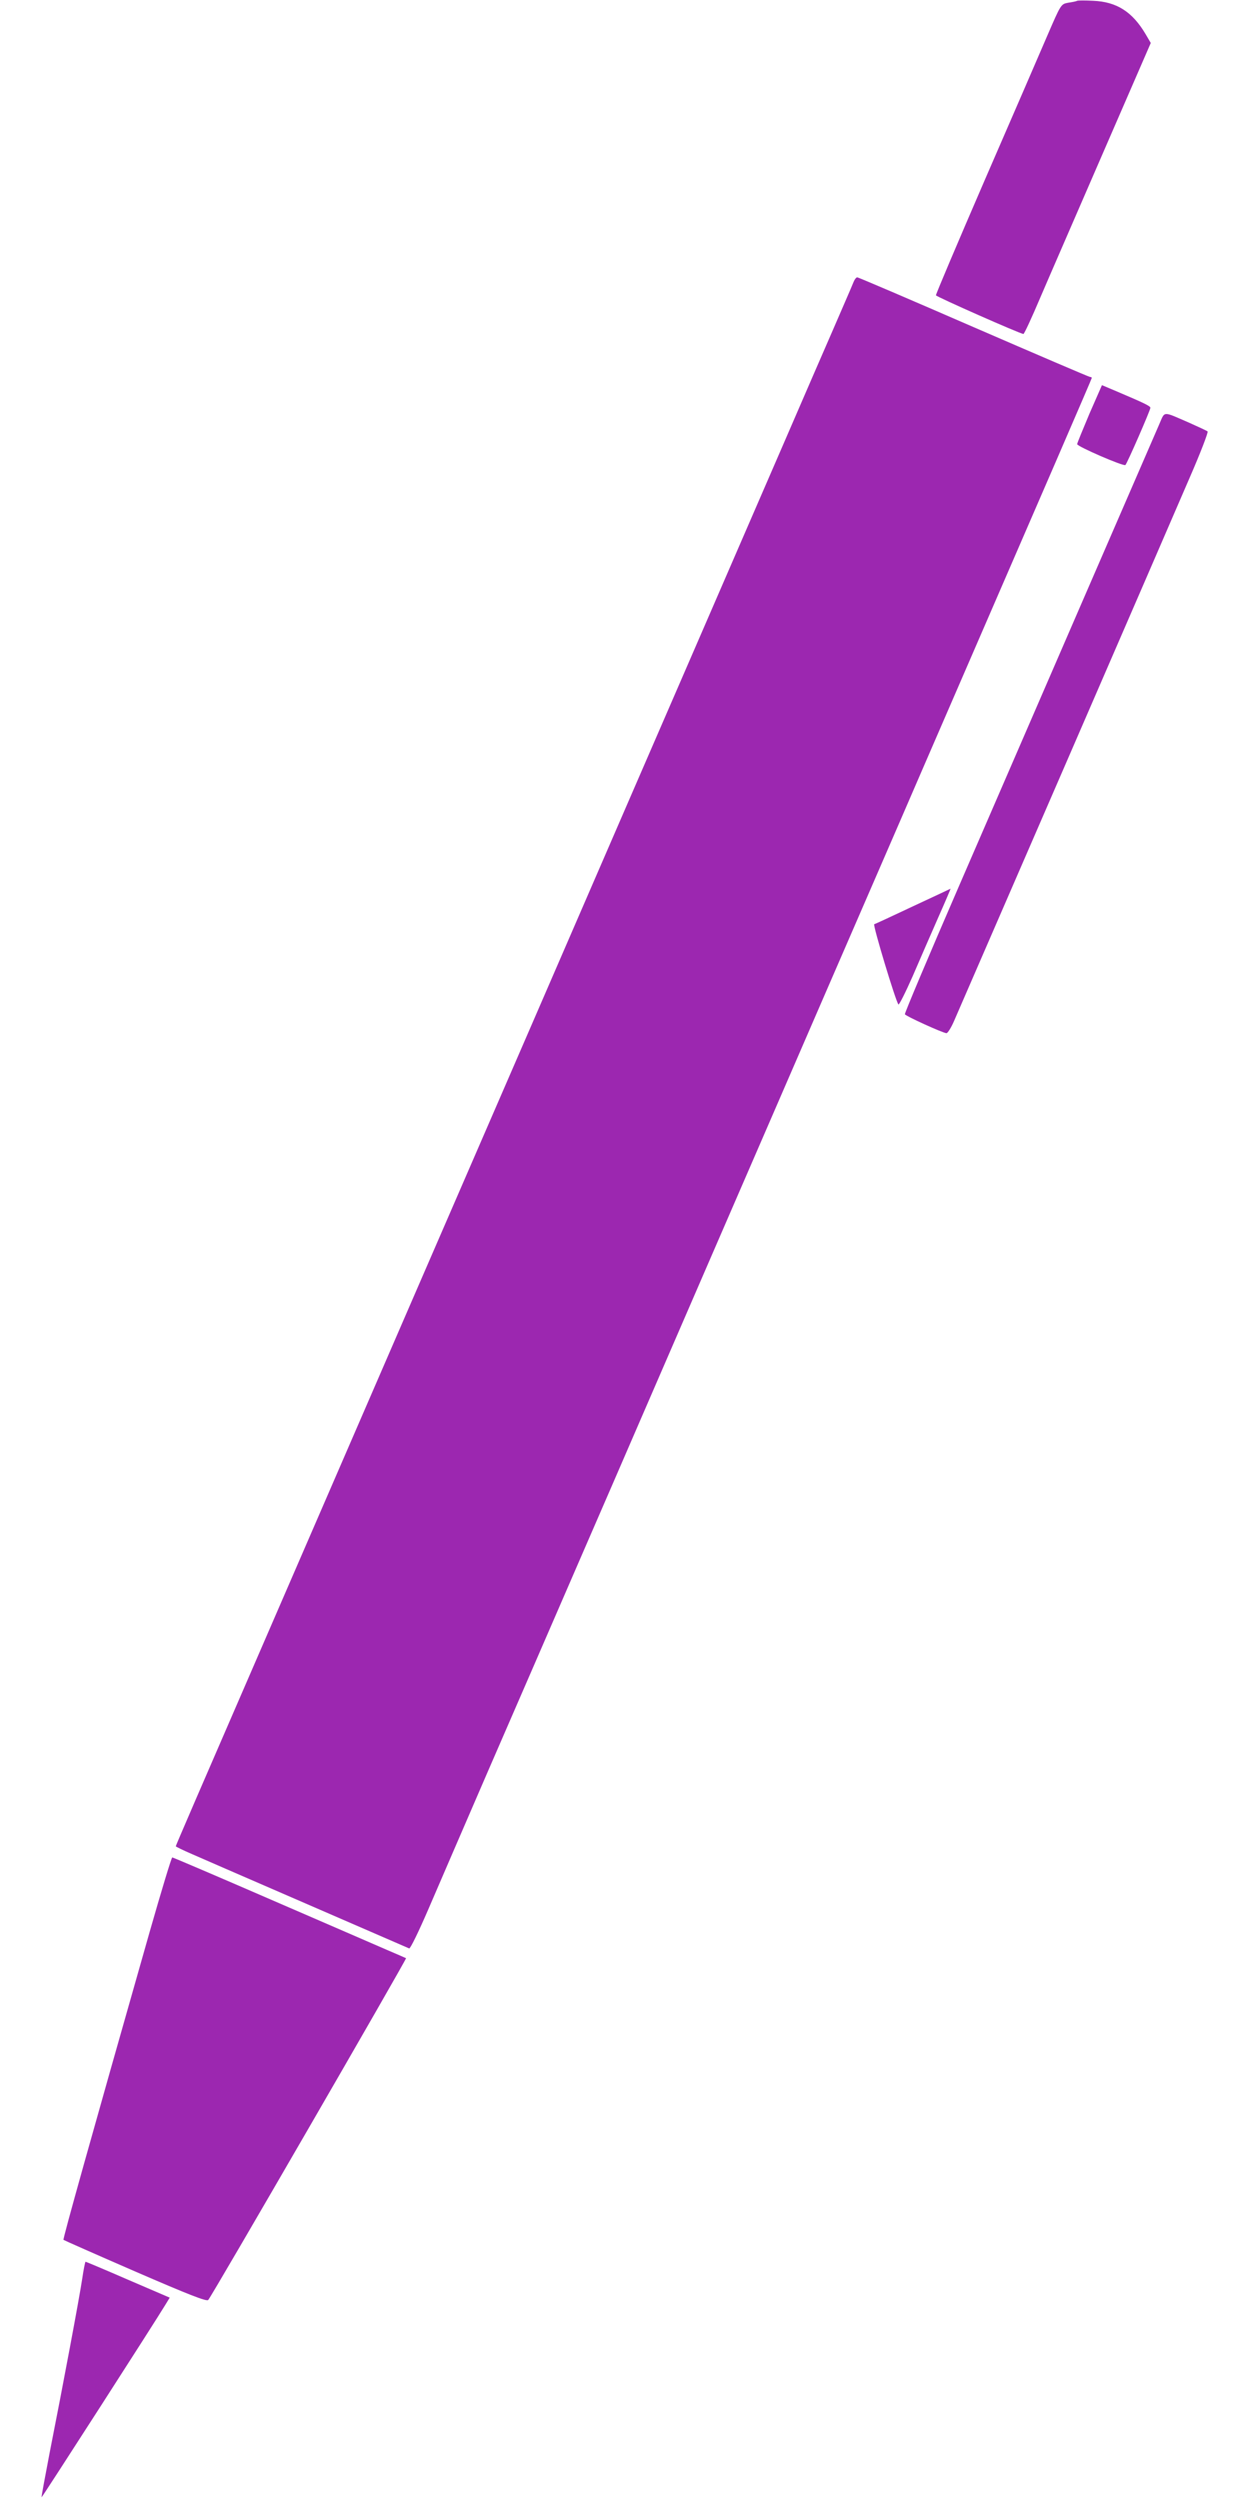 <?xml version="1.0" standalone="no"?>
<!DOCTYPE svg PUBLIC "-//W3C//DTD SVG 20010904//EN"
 "http://www.w3.org/TR/2001/REC-SVG-20010904/DTD/svg10.dtd">
<svg version="1.0" xmlns="http://www.w3.org/2000/svg"
 width="640pt" height="1280pt" viewBox="0 0 640 1280"
 preserveAspectRatio="xMidYMid meet">
<g transform="translate(0,1280) scale(0.1,-0.1)"
fill="#9c27b0" stroke="none">
<path d="M5515 12796 c-5 -3 -26 -7 -46 -10 -37 -7 -37 -7 -107 -169 -38 -89
-183 -423 -321 -741 -138 -319 -250 -583 -249 -588 3 -8 433 -198 448 -198 4
0 43 84 87 188 44 103 190 438 323 745 l242 557 -27 46 c-67 113 -147 165
-268 170 -40 2 -76 2 -82 0z"/>
<path d="M4371 11358 c-5 -13 -25 -59 -44 -103 -19 -44 -93 -215 -165 -380
-71 -165 -212 -489 -312 -720 -100 -231 -240 -553 -310 -715 -70 -162 -209
-482 -308 -710 -244 -564 -737 -1700 -1111 -2562 -170 -392 -472 -1089 -671
-1548 -453 -1044 -550 -1269 -550 -1273 0 -2 37 -20 83 -40 58 -26 924 -401
1112 -483 6 -2 49 87 97 198 48 112 187 433 308 713 122 281 346 796 497 1145
152 349 437 1009 635 1465 198 457 470 1083 604 1393 134 309 355 817 490
1130 649 1496 864 1993 864 1997 0 3 -4 5 -9 5 -5 0 -273 115 -596 255 -322
140 -590 255 -596 255 -5 0 -13 -10 -18 -22z"/>
<path d="M5578 10682 c-34 -81 -63 -151 -63 -156 0 -12 238 -115 247 -107 9 8
128 281 128 293 0 9 -31 24 -177 86 l-71 30 -64 -146z"/>
<path d="M5935 10627 c-36 -83 -678 -1562 -1026 -2366 -154 -355 -278 -649
-276 -654 3 -9 194 -96 213 -97 6 0 24 28 39 63 50 114 1106 2548 1206 2781
55 126 96 233 92 237 -5 4 -46 23 -93 44 -141 61 -124 62 -155 -8z"/>
<path d="M4675 8160 c-104 -49 -194 -91 -199 -92 -8 -4 110 -395 124 -411 3
-4 36 61 73 145 36 84 95 219 131 301 36 81 64 147 63 147 -1 -1 -87 -41 -192
-90z"/>
<path d="M766 2908 c-305 -1072 -445 -1572 -441 -1576 2 -2 167 -75 367 -162
270 -117 366 -155 374 -146 16 15 1017 1746 1013 1750 -2 1 -47 21 -99 43 -52
23 -319 138 -593 257 -274 119 -501 216 -505 216 -4 0 -56 -172 -116 -382z"/>
<path d="M421 1133 c-15 -100 -99 -548 -166 -887 -24 -126 -44 -231 -42 -232
2 -2 581 898 634 986 l22 36 -214 92 c-117 51 -215 92 -217 92 -2 0 -10 -39
-17 -87z"/>
</g>
</svg>
